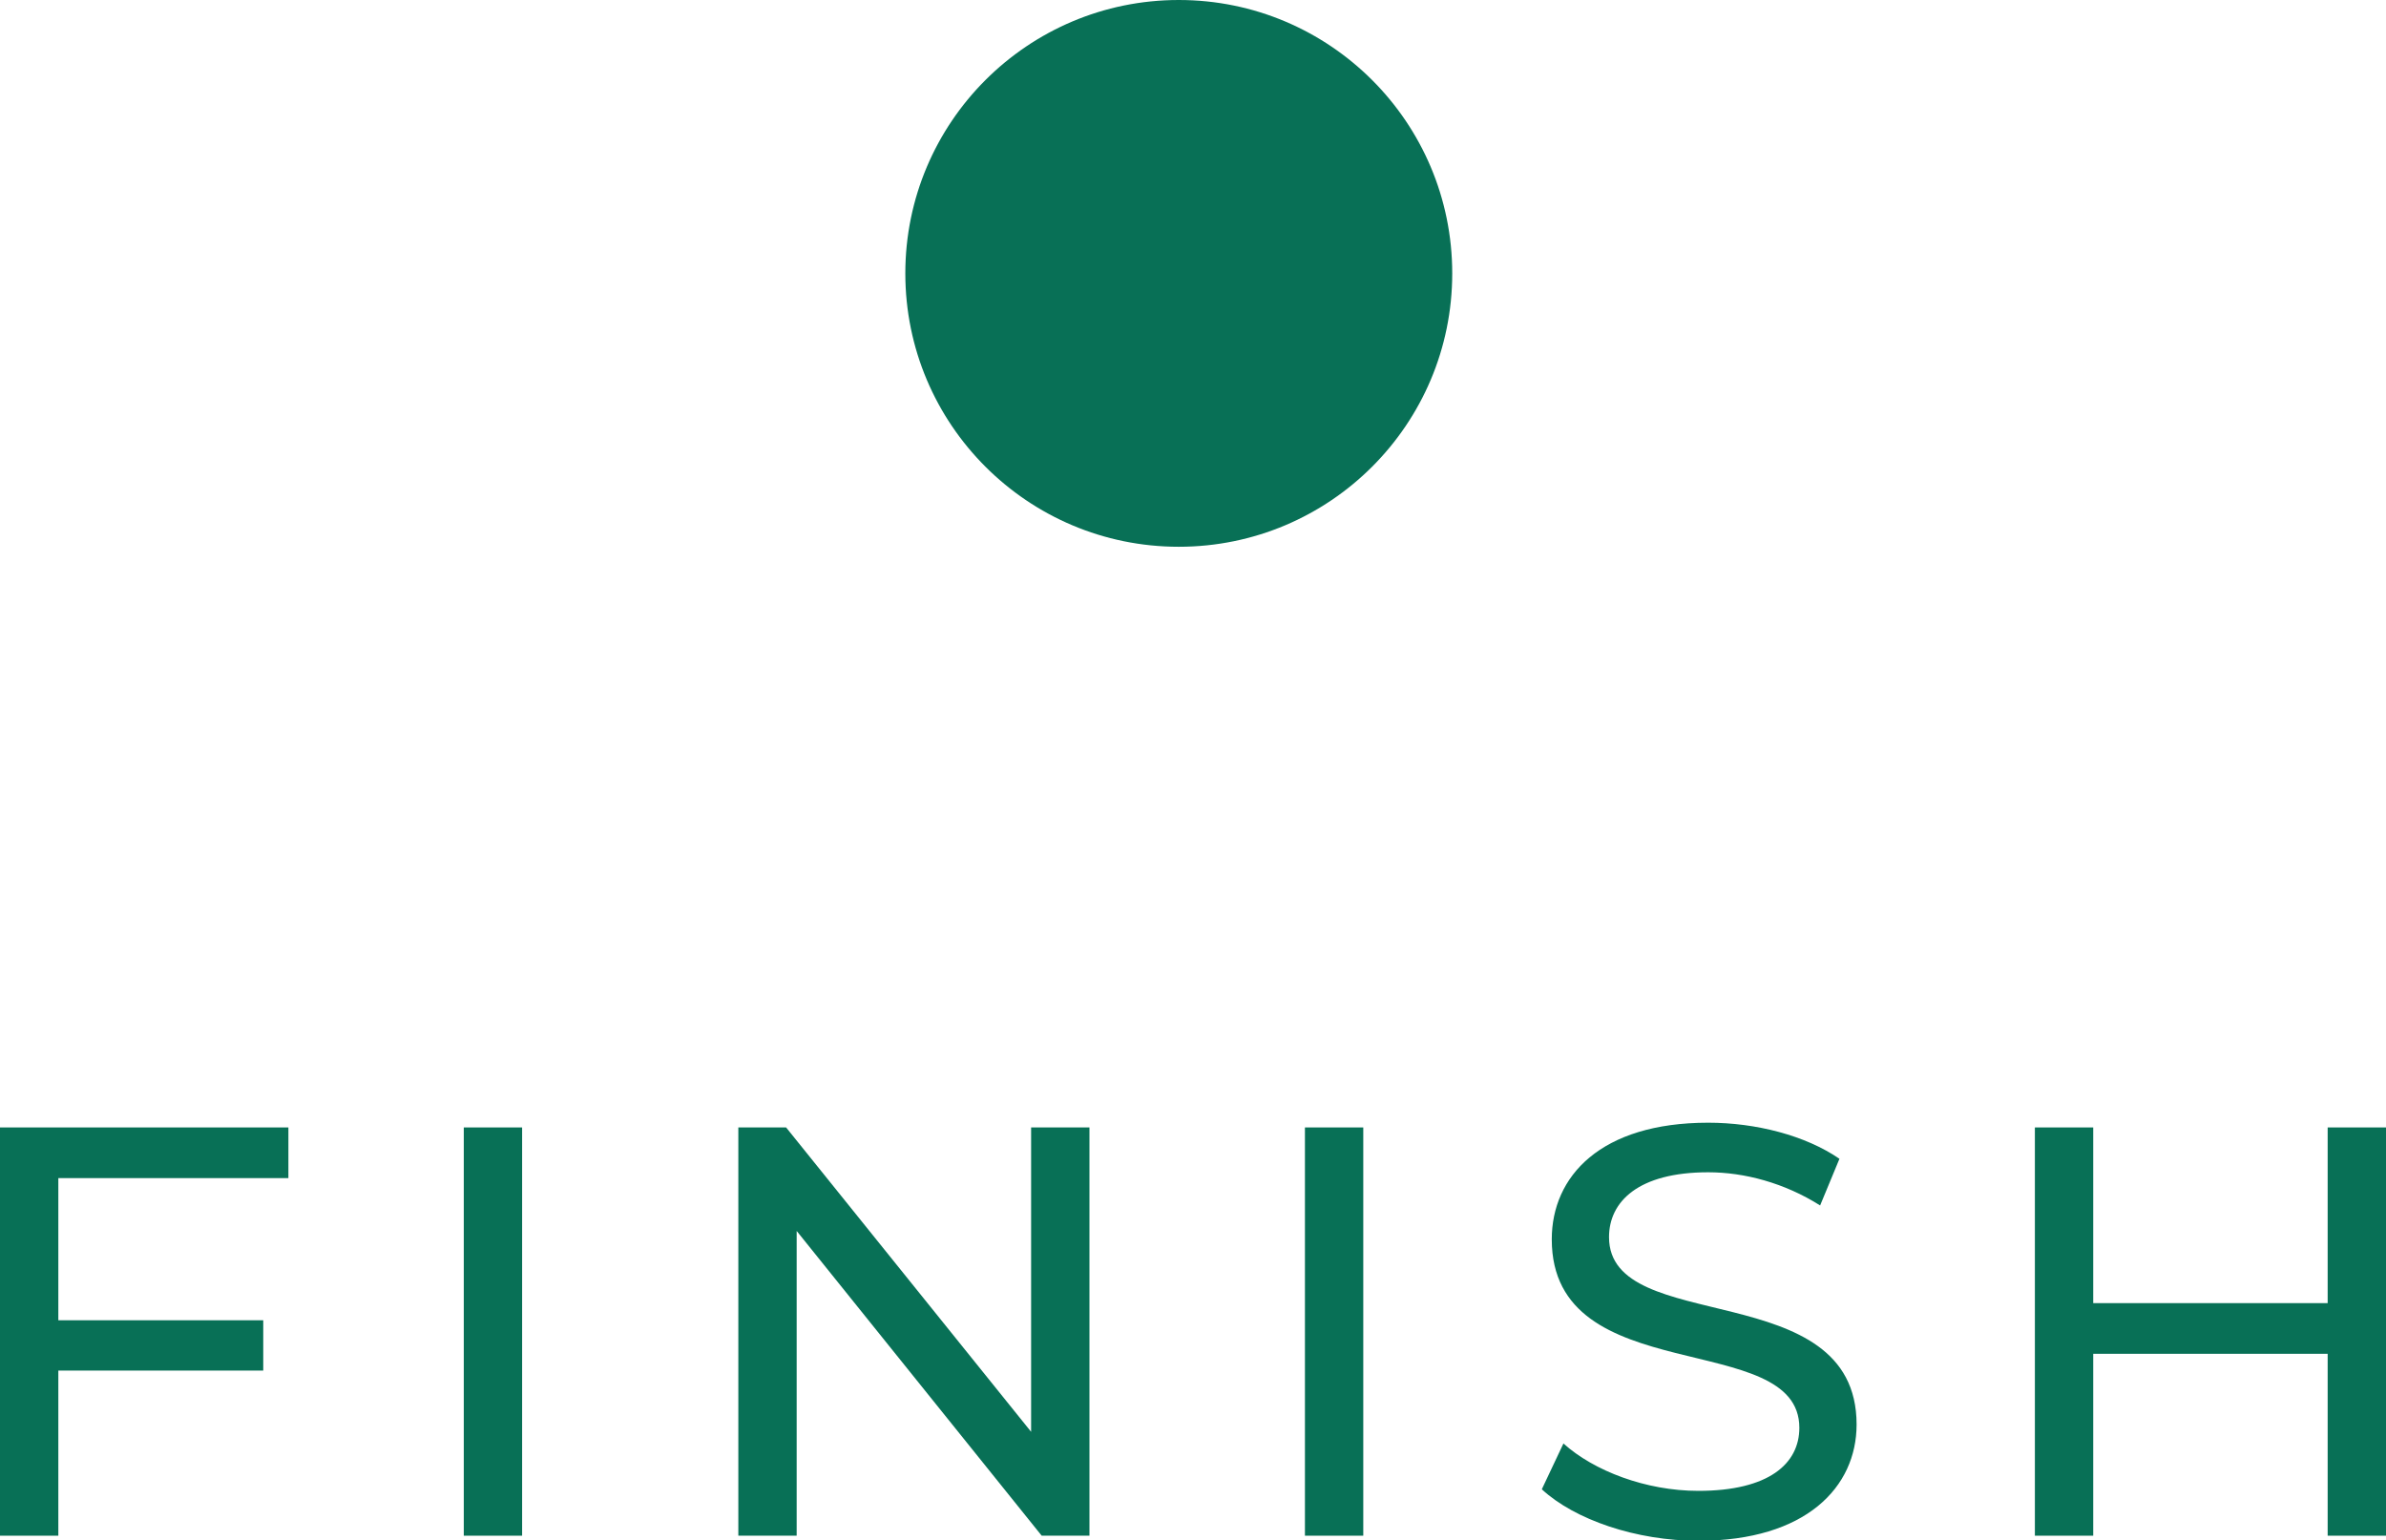 <?xml version="1.0" encoding="UTF-8"?>
<svg id="_レイヤー_2" data-name="レイヤー 2" xmlns="http://www.w3.org/2000/svg" viewBox="0 0 65.44 42.26">
  <defs>
    <style>
      .cls-1 {
        isolation: isolate;
      }

      .cls-2 {
        fill: #087056;
        stroke-width: 0px;
      }
    </style>
  </defs>
  <g id="flow">
    <g class="cls-1">
      <g>
        <path class="cls-2" d="m1.6,32.32v3.9h5.62v1.38H1.6v4.53H0v-11.2h7.91v1.39H1.6Z"/>
        <path class="cls-2" d="m12.72,30.93h1.6v11.2h-1.6v-11.2Z"/>
        <path class="cls-2" d="m29.88,30.93v11.2h-1.31l-6.72-8.36v8.36h-1.6v-11.2h1.31l6.72,8.35v-8.35h1.6Z"/>
        <path class="cls-2" d="m35.79,30.93h1.6v11.2h-1.6v-11.2Z"/>
        <path class="cls-2" d="m42.29,40.85l.59-1.25c.83.75,2.26,1.3,3.7,1.3,1.94,0,2.77-.75,2.77-1.73,0-2.74-6.79-1.01-6.79-5.17,0-1.73,1.34-3.2,4.29-3.2,1.31,0,2.67.35,3.6.99l-.53,1.28c-.98-.62-2.08-.91-3.07-.91-1.91,0-2.72.8-2.72,1.78,0,2.74,6.79,1.03,6.79,5.14,0,1.71-1.38,3.19-4.34,3.19-1.71,0-3.39-.58-4.29-1.41Z"/>
        <path class="cls-2" d="m65.44,30.93v11.2h-1.6v-4.99h-6.43v4.99h-1.6v-11.2h1.6v4.82h6.43v-4.82h1.6Z"/>
      </g>
    </g>
    <circle class="cls-2" cx="32.33" cy="7.5" r="7.5"/>
  </g>
</svg>
